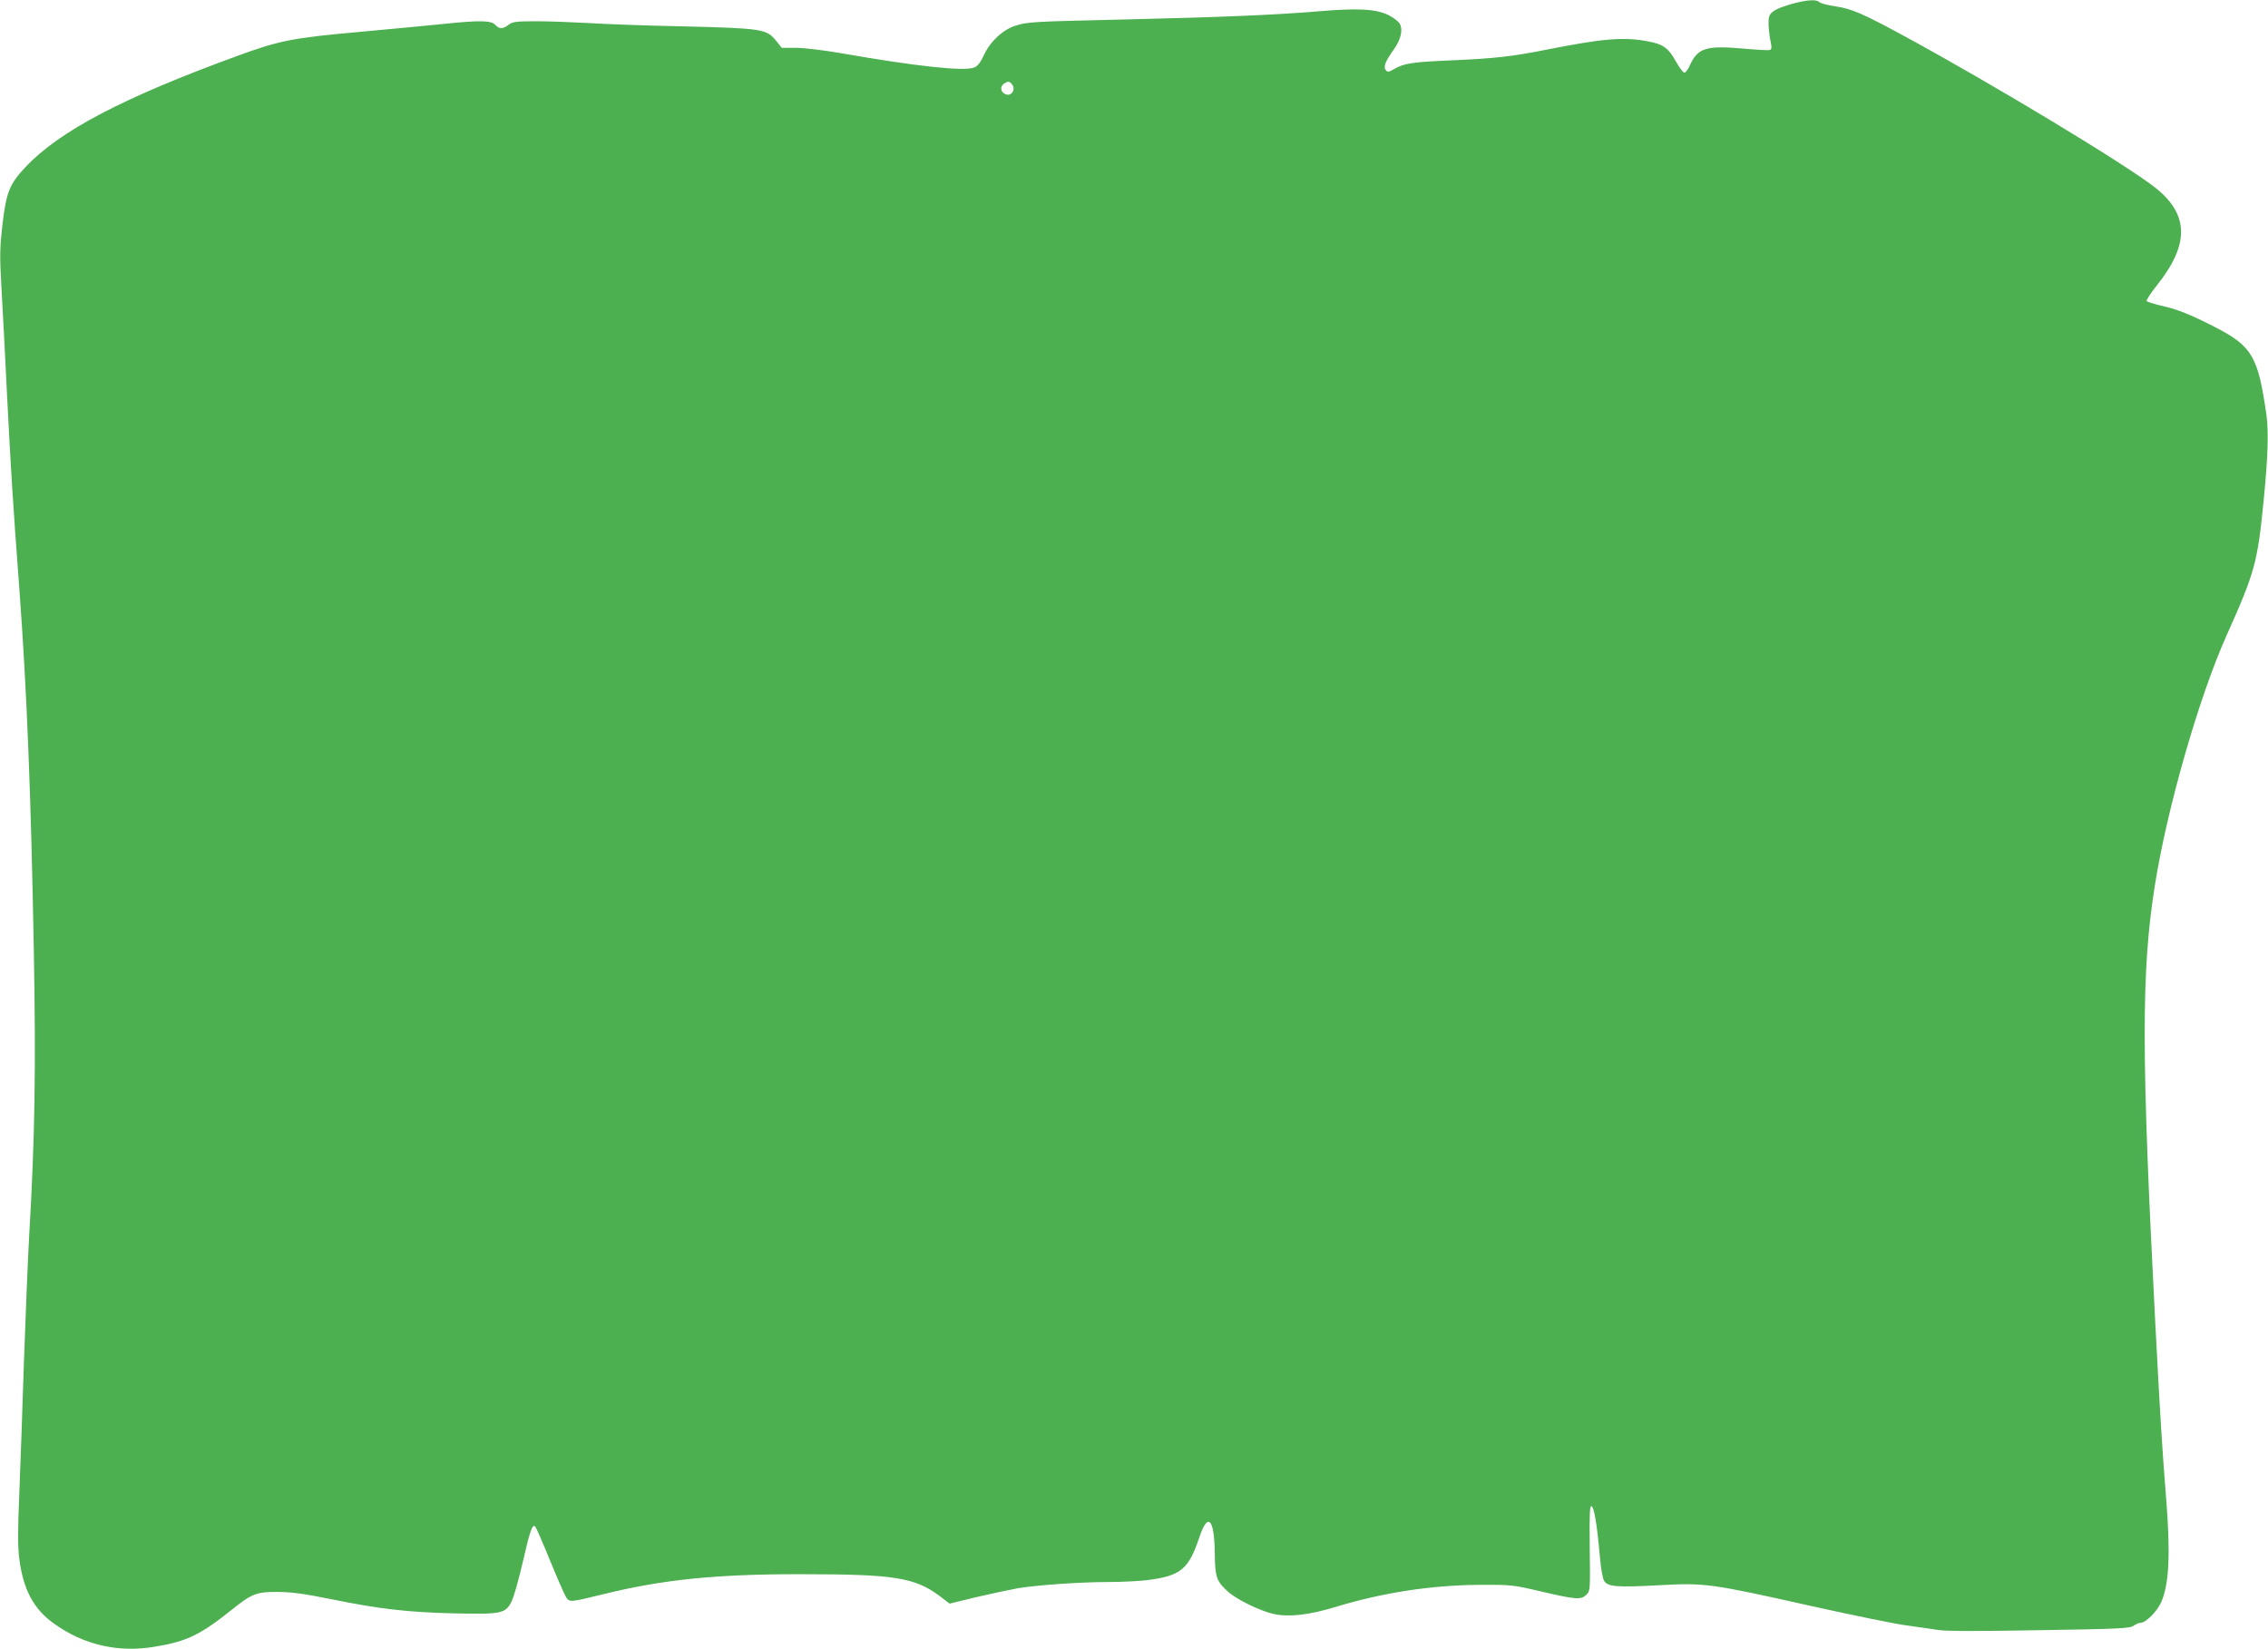 <?xml version="1.0" standalone="no"?>
<!DOCTYPE svg PUBLIC "-//W3C//DTD SVG 20010904//EN"
 "http://www.w3.org/TR/2001/REC-SVG-20010904/DTD/svg10.dtd">
<svg version="1.0" xmlns="http://www.w3.org/2000/svg"
 width="1280pt" height="931pt" viewBox="0 0 1280 931"
 preserveAspectRatio="xMidYMid meet">
<g transform="translate(0,931) scale(0.1,-0.1)"
fill="#4caf50" stroke="none">
<path d="M10117 9289 c-92 -26 -125 -45 -133 -75 -6 -25 -2 -87 11 -150 5 -22
3 -33 -7 -36 -7 -3 -76 1 -153 8 -206 18 -253 3 -297 -93 -10 -24 -25 -43 -32
-43 -7 0 -28 28 -47 62 -43 77 -71 98 -156 114 -138 27 -256 17 -578 -47 -192
-38 -291 -49 -519 -59 -237 -10 -283 -17 -340 -51 -28 -16 -35 -17 -45 -5 -15
18 -3 49 44 115 41 57 54 111 35 147 -8 13 -36 35 -64 49 -73 35 -175 40 -396
21 -241 -20 -541 -33 -1095 -46 -520 -12 -542 -13 -614 -35 -70 -22 -143 -89
-178 -166 -19 -41 -35 -62 -55 -70 -56 -23 -331 7 -753 81 -93 16 -207 30
-252 30 l-81 0 -32 40 c-53 66 -78 70 -515 81 -209 4 -454 13 -545 19 -91 5
-223 10 -295 10 -114 0 -133 -3 -155 -20 -32 -25 -52 -25 -75 0 -23 25 -90 26
-290 5 -77 -8 -291 -28 -475 -45 -379 -34 -454 -49 -686 -134 -648 -236 -1008
-425 -1200 -629 -91 -97 -109 -141 -131 -332 -14 -125 -15 -169 -5 -346 7
-112 21 -388 32 -614 21 -407 31 -582 70 -1100 42 -571 65 -1152 81 -2035 12
-665 6 -1056 -26 -1600 -8 -140 -21 -464 -30 -720 -8 -256 -20 -589 -26 -741
-9 -211 -9 -297 0 -368 22 -174 81 -284 196 -366 169 -121 363 -165 570 -130
181 30 256 67 435 210 112 90 139 100 260 99 81 -1 151 -11 305 -42 265 -54
425 -73 690 -79 266 -6 288 -1 322 67 13 25 41 126 64 225 40 176 54 214 70
198 4 -4 42 -90 83 -191 41 -100 82 -194 91 -208 19 -29 22 -29 205 16 339 84
642 115 1125 114 524 0 639 -18 782 -126 l52 -40 148 36 c82 19 189 42 238 51
112 18 350 35 515 35 69 0 164 5 210 10 193 24 238 60 299 243 48 143 84 106
87 -88 1 -137 9 -160 75 -220 50 -45 184 -110 260 -126 85 -18 197 -5 346 40
265 81 541 123 808 125 187 1 193 0 355 -38 198 -46 223 -47 253 -18 22 22 22
26 19 263 -2 194 0 240 10 237 15 -5 31 -102 47 -282 6 -71 16 -127 25 -141
21 -32 75 -36 313 -23 256 14 290 9 853 -117 234 -52 477 -102 540 -110 63 -9
144 -20 180 -26 43 -7 233 -7 571 -1 448 7 508 10 530 25 13 9 31 17 41 17 29
0 94 66 116 118 44 101 52 273 27 585 -23 290 -33 453 -60 967 -80 1534 -81
2002 -4 2489 68 434 249 1066 406 1416 160 357 174 410 209 765 24 247 28 383
15 479 -47 328 -80 386 -287 493 -140 72 -216 103 -309 123 -41 10 -77 21 -80
26 -3 4 24 46 60 91 182 229 179 397 -9 547 -164 130 -913 583 -1431 864 -223
121 -287 148 -375 161 -43 6 -85 17 -92 24 -17 17 -70 13 -151 -9z m-4409
-451 c30 -30 0 -78 -37 -58 -26 13 -27 45 -3 59 22 13 26 13 40 -1z"/>
</g>
</svg>
